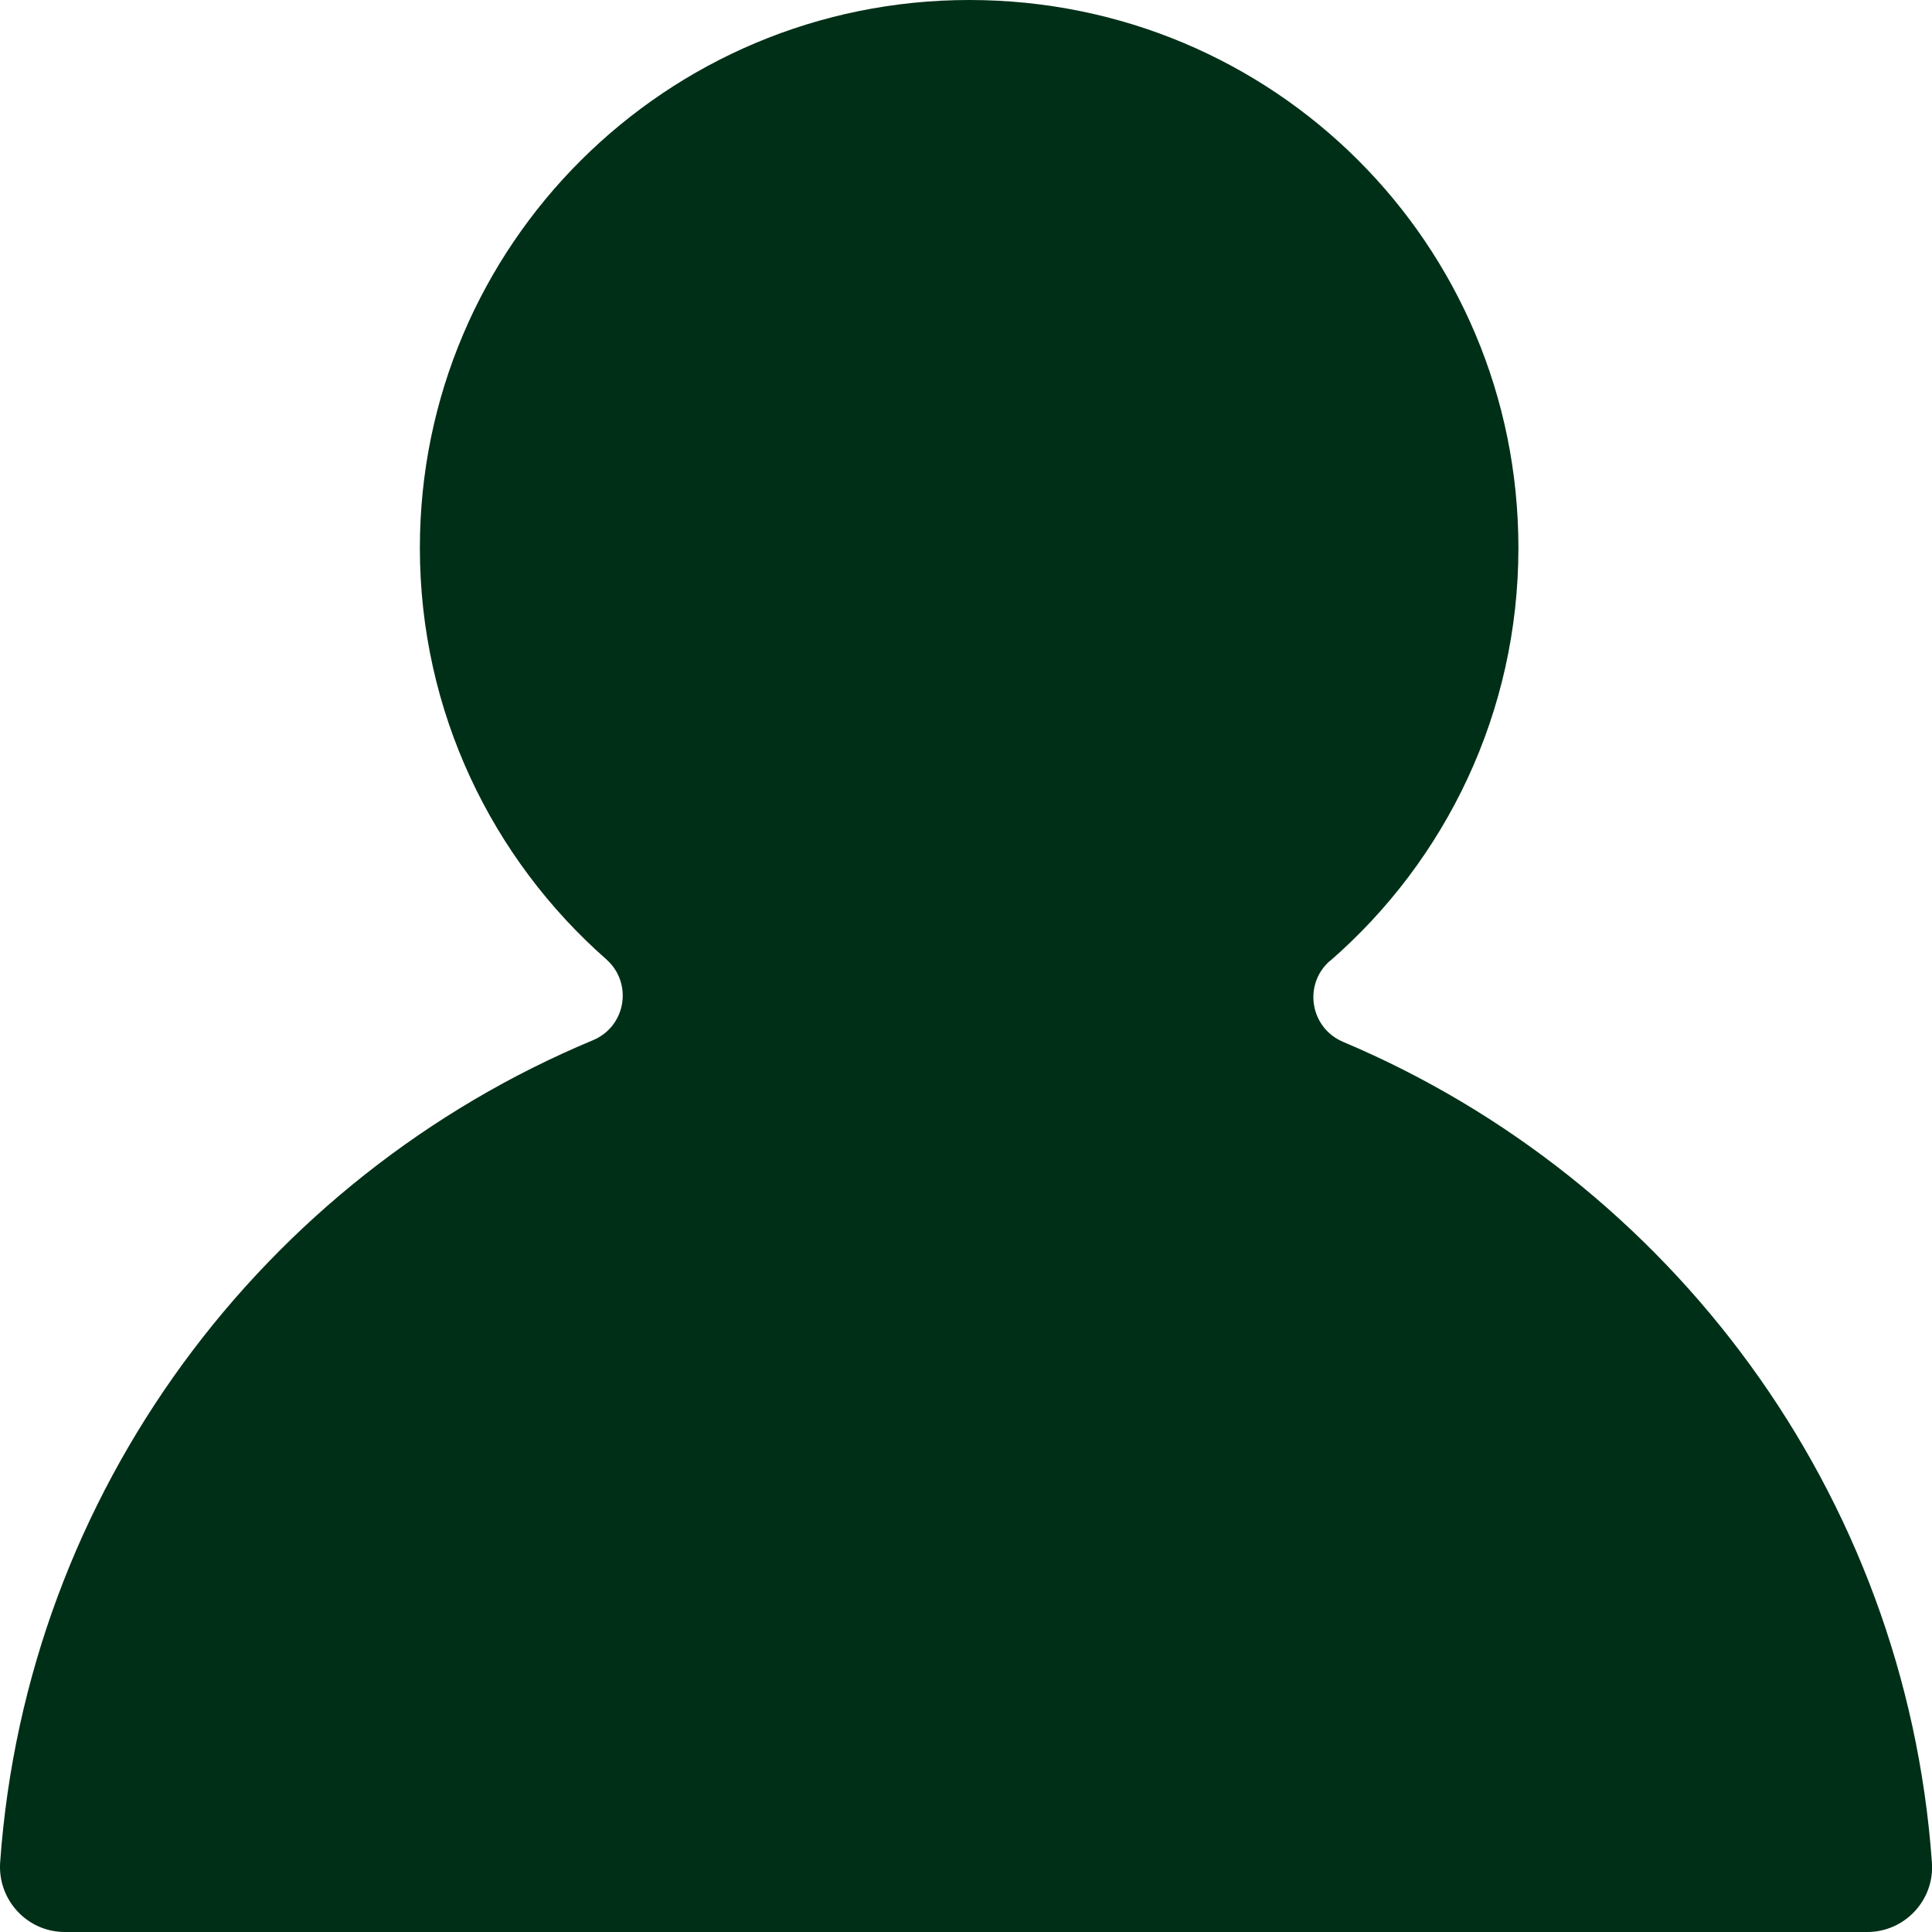<?xml version="1.0" encoding="UTF-8"?> <svg xmlns="http://www.w3.org/2000/svg" width="40" height="40" viewBox="0 0 40 40" fill="none"><g clip-path="url(#clip0_1722_270)"><path d="M27.54 19.893C29.931 17.813 31.437 14.752 31.437 11.343C31.437 5.06 26.377 0.005 20.078 4.237e-06C13.79 -0.005 8.693 5.076 8.693 11.343C8.693 14.736 10.188 17.781 12.552 19.861C13.11 20.354 12.96 21.254 12.273 21.538C5.46 24.38 0.55 30.871 0.003 38.558C-0.05 39.335 0.561 40 1.343 40H38.658C39.44 40 40.057 39.335 39.998 38.558C39.451 30.898 34.578 24.428 27.808 21.571C27.122 21.281 26.977 20.381 27.535 19.893" fill="#002F17"></path></g><defs><clipPath id="clip0_1722_270"><rect width="40" height="40" fill="white"></rect></clipPath></defs></svg> 